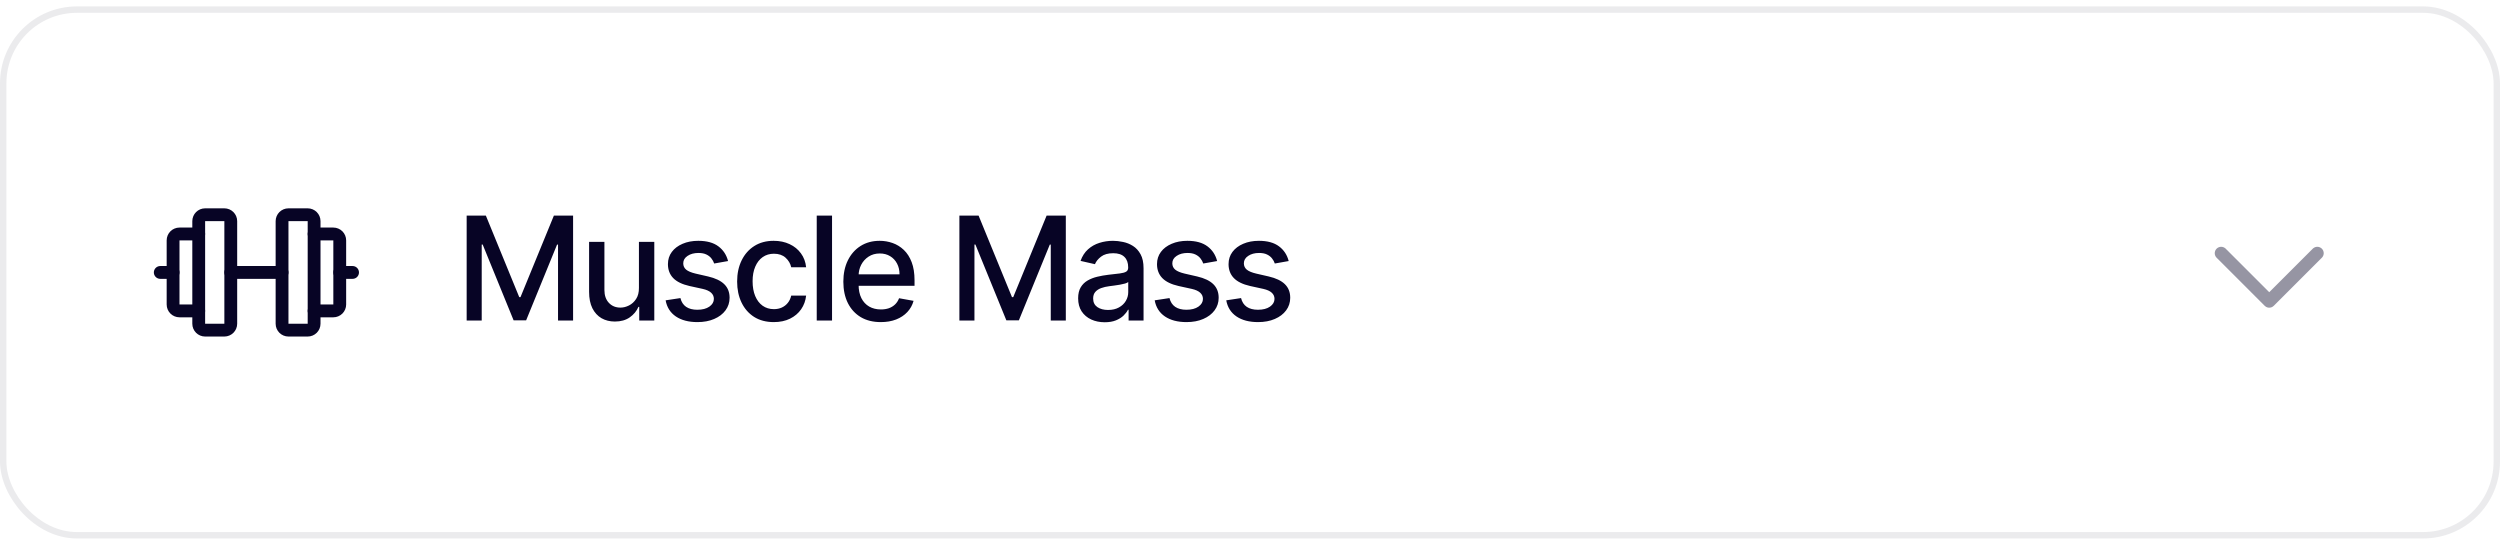 <svg width="312" height="68" viewBox="0 0 312 68" fill="none" xmlns="http://www.w3.org/2000/svg">
<rect x="0.4" y="1.2" width="311.2" height="65.6" rx="9.2" stroke="#070425" stroke-opacity="0.08" stroke-width="0.8"/>
<g clip-path="url(#clip0_523_3923)">
<path d="M28 26.8H25.6C25.158 26.8 24.8 27.158 24.8 27.6V40.4C24.8 40.842 25.158 41.2 25.6 41.2H28C28.442 41.2 28.8 40.842 28.8 40.4V27.6C28.8 27.158 28.442 26.8 28 26.8Z" stroke="#070425" stroke-width="1.6" stroke-linecap="round" stroke-linejoin="round"/>
<path d="M38.4 26.8H36C35.558 26.8 35.2 27.158 35.2 27.6V40.4C35.2 40.842 35.558 41.2 36 41.2H38.4C38.842 41.2 39.2 40.842 39.2 40.4V27.6C39.2 27.158 38.842 26.8 38.4 26.8Z" stroke="#070425" stroke-width="1.6" stroke-linecap="round" stroke-linejoin="round"/>
<path d="M39.2 29.2H41.6C41.812 29.2 42.016 29.285 42.166 29.434C42.316 29.584 42.4 29.788 42.4 30V38C42.4 38.212 42.316 38.416 42.166 38.566C42.016 38.716 41.812 38.8 41.6 38.8H39.2" stroke="#070425" stroke-width="1.6" stroke-linecap="round" stroke-linejoin="round"/>
<path d="M24.8 38.8H22.4C22.188 38.8 21.984 38.716 21.834 38.566C21.684 38.416 21.6 38.212 21.6 38V30C21.6 29.788 21.684 29.584 21.834 29.434C21.984 29.285 22.188 29.2 22.4 29.2H24.8" stroke="#070425" stroke-width="1.6" stroke-linecap="round" stroke-linejoin="round"/>
<path d="M28.8 34H35.2" stroke="#070425" stroke-width="1.6" stroke-linecap="round" stroke-linejoin="round"/>
<path d="M42.4 34H44" stroke="#070425" stroke-width="1.6" stroke-linecap="round" stroke-linejoin="round"/>
<path d="M20 34H21.6" stroke="#070425" stroke-width="1.6" stroke-linecap="round" stroke-linejoin="round"/>
</g>
<path d="M58.239 26.909H60.636L64.803 37.085H64.957L69.124 26.909H71.521V40H69.642V30.527H69.52L65.66 39.981H64.1L60.239 30.521H60.118V40H58.239V26.909ZM79.739 35.928V30.182H81.656V40H79.777V38.3H79.675C79.449 38.824 79.087 39.261 78.588 39.61C78.094 39.955 77.478 40.128 76.741 40.128C76.11 40.128 75.552 39.989 75.066 39.712C74.585 39.431 74.206 39.016 73.928 38.466C73.656 37.916 73.519 37.236 73.519 36.427V30.182H75.431V36.197C75.431 36.866 75.616 37.398 75.987 37.795C76.358 38.191 76.839 38.389 77.431 38.389C77.789 38.389 78.145 38.3 78.499 38.121C78.857 37.942 79.153 37.671 79.387 37.309C79.626 36.947 79.743 36.486 79.739 35.928ZM90.862 32.579L89.129 32.886C89.057 32.664 88.942 32.453 88.784 32.253C88.631 32.053 88.422 31.889 88.158 31.761C87.894 31.633 87.563 31.569 87.167 31.569C86.626 31.569 86.174 31.69 85.812 31.933C85.45 32.172 85.269 32.481 85.269 32.86C85.269 33.188 85.39 33.452 85.633 33.653C85.876 33.853 86.268 34.017 86.809 34.145L88.369 34.503C89.272 34.712 89.945 35.033 90.389 35.468C90.832 35.903 91.053 36.467 91.053 37.162C91.053 37.75 90.883 38.274 90.542 38.734C90.206 39.19 89.735 39.548 89.129 39.808C88.529 40.068 87.832 40.198 87.039 40.198C85.94 40.198 85.043 39.964 84.348 39.495C83.654 39.022 83.228 38.351 83.07 37.481L84.917 37.2C85.032 37.682 85.269 38.046 85.627 38.293C85.985 38.536 86.451 38.658 87.026 38.658C87.653 38.658 88.154 38.528 88.529 38.268C88.904 38.004 89.091 37.682 89.091 37.303C89.091 36.996 88.976 36.738 88.746 36.529C88.52 36.32 88.173 36.163 87.704 36.056L86.042 35.692C85.126 35.483 84.448 35.151 84.009 34.695C83.575 34.239 83.358 33.661 83.358 32.962C83.358 32.383 83.519 31.876 83.843 31.441C84.167 31.006 84.615 30.668 85.186 30.425C85.757 30.178 86.411 30.054 87.148 30.054C88.209 30.054 89.044 30.284 89.654 30.744C90.263 31.2 90.666 31.812 90.862 32.579ZM96.57 40.198C95.62 40.198 94.802 39.983 94.116 39.553C93.434 39.118 92.91 38.519 92.543 37.756C92.177 36.994 91.994 36.12 91.994 35.136C91.994 34.139 92.181 33.258 92.556 32.496C92.931 31.729 93.46 31.13 94.141 30.7C94.823 30.269 95.627 30.054 96.551 30.054C97.297 30.054 97.962 30.192 98.546 30.47C99.129 30.742 99.6 31.126 99.958 31.62C100.321 32.114 100.536 32.692 100.604 33.352H98.744C98.641 32.892 98.407 32.496 98.041 32.163C97.678 31.831 97.193 31.665 96.583 31.665C96.051 31.665 95.584 31.805 95.183 32.087C94.787 32.364 94.478 32.76 94.257 33.276C94.035 33.787 93.924 34.392 93.924 35.091C93.924 35.807 94.033 36.425 94.25 36.945C94.468 37.465 94.774 37.867 95.171 38.153C95.571 38.438 96.042 38.581 96.583 38.581C96.945 38.581 97.274 38.515 97.568 38.383C97.866 38.246 98.115 38.053 98.316 37.801C98.52 37.55 98.663 37.247 98.744 36.894H100.604C100.536 37.528 100.329 38.095 99.984 38.594C99.639 39.092 99.176 39.484 98.597 39.77C98.022 40.055 97.346 40.198 96.57 40.198ZM103.839 26.909V40H101.928V26.909H103.839ZM109.922 40.198C108.954 40.198 108.121 39.992 107.422 39.578C106.728 39.16 106.191 38.575 105.812 37.82C105.437 37.062 105.249 36.173 105.249 35.155C105.249 34.149 105.437 33.263 105.812 32.496C106.191 31.729 106.719 31.13 107.397 30.7C108.079 30.269 108.876 30.054 109.787 30.054C110.341 30.054 110.878 30.146 111.398 30.329C111.918 30.512 112.385 30.8 112.798 31.192C113.211 31.584 113.537 32.093 113.776 32.719C114.015 33.342 114.134 34.098 114.134 34.989V35.666H106.329V34.234H112.261C112.261 33.731 112.159 33.286 111.954 32.898C111.75 32.506 111.462 32.197 111.091 31.972C110.725 31.746 110.295 31.633 109.8 31.633C109.263 31.633 108.795 31.765 108.394 32.029C107.998 32.289 107.691 32.63 107.474 33.052C107.26 33.469 107.154 33.923 107.154 34.413V35.532C107.154 36.188 107.269 36.746 107.499 37.207C107.733 37.667 108.059 38.019 108.477 38.261C108.895 38.5 109.383 38.619 109.941 38.619C110.303 38.619 110.633 38.568 110.932 38.466C111.23 38.359 111.488 38.202 111.705 37.993C111.922 37.784 112.089 37.526 112.204 37.219L114.013 37.545C113.868 38.078 113.608 38.545 113.233 38.945C112.862 39.342 112.395 39.651 111.833 39.872C111.275 40.09 110.638 40.198 109.922 40.198ZM119.732 26.909H122.129L126.296 37.085H126.45L130.617 26.909H133.014V40H131.135V30.527H131.014L127.153 39.981H125.593L121.732 30.521H121.611V40H119.732V26.909ZM137.87 40.217C137.248 40.217 136.685 40.102 136.182 39.872C135.679 39.638 135.281 39.299 134.987 38.856C134.697 38.413 134.552 37.869 134.552 37.226C134.552 36.672 134.659 36.216 134.872 35.858C135.085 35.5 135.373 35.217 135.735 35.008C136.097 34.799 136.502 34.641 136.949 34.535C137.397 34.428 137.853 34.347 138.317 34.292C138.905 34.224 139.383 34.168 139.749 34.126C140.116 34.079 140.382 34.004 140.548 33.902C140.714 33.8 140.797 33.633 140.797 33.403V33.359C140.797 32.8 140.64 32.368 140.324 32.061C140.013 31.754 139.549 31.601 138.931 31.601C138.287 31.601 137.78 31.744 137.41 32.029C137.043 32.31 136.79 32.624 136.649 32.969L134.853 32.56C135.066 31.963 135.377 31.482 135.786 31.115C136.199 30.744 136.675 30.476 137.211 30.31C137.748 30.139 138.313 30.054 138.905 30.054C139.297 30.054 139.713 30.101 140.152 30.195C140.595 30.284 141.008 30.45 141.392 30.693C141.78 30.936 142.097 31.283 142.344 31.735C142.591 32.182 142.715 32.764 142.715 33.48V40H140.849V38.658H140.772C140.648 38.905 140.463 39.148 140.216 39.386C139.969 39.625 139.651 39.823 139.263 39.981C138.876 40.139 138.411 40.217 137.87 40.217ZM138.285 38.683C138.814 38.683 139.265 38.579 139.64 38.37C140.02 38.161 140.307 37.889 140.503 37.552C140.704 37.211 140.804 36.847 140.804 36.459V35.193C140.736 35.261 140.604 35.325 140.407 35.385C140.216 35.44 139.996 35.489 139.749 35.532C139.502 35.57 139.261 35.606 139.027 35.641C138.792 35.67 138.596 35.696 138.439 35.717C138.068 35.764 137.729 35.843 137.422 35.954C137.12 36.065 136.877 36.224 136.694 36.433C136.515 36.638 136.425 36.91 136.425 37.251C136.425 37.724 136.6 38.082 136.949 38.325C137.299 38.564 137.744 38.683 138.285 38.683ZM151.898 32.579L150.166 32.886C150.093 32.664 149.978 32.453 149.82 32.253C149.667 32.053 149.458 31.889 149.194 31.761C148.93 31.633 148.6 31.569 148.203 31.569C147.662 31.569 147.21 31.69 146.848 31.933C146.486 32.172 146.305 32.481 146.305 32.86C146.305 33.188 146.426 33.452 146.669 33.653C146.912 33.853 147.304 34.017 147.845 34.145L149.405 34.503C150.308 34.712 150.982 35.033 151.425 35.468C151.868 35.903 152.09 36.467 152.09 37.162C152.09 37.75 151.919 38.274 151.578 38.734C151.242 39.19 150.771 39.548 150.166 39.808C149.565 40.068 148.868 40.198 148.075 40.198C146.976 40.198 146.079 39.964 145.384 39.495C144.69 39.022 144.264 38.351 144.106 37.481L145.953 37.2C146.068 37.682 146.305 38.046 146.663 38.293C147.021 38.536 147.487 38.658 148.063 38.658C148.689 38.658 149.19 38.528 149.565 38.268C149.94 38.004 150.127 37.682 150.127 37.303C150.127 36.996 150.012 36.738 149.782 36.529C149.556 36.32 149.209 36.163 148.74 36.056L147.078 35.692C146.162 35.483 145.485 35.151 145.046 34.695C144.611 34.239 144.394 33.661 144.394 32.962C144.394 32.383 144.556 31.876 144.879 31.441C145.203 31.006 145.651 30.668 146.222 30.425C146.793 30.178 147.447 30.054 148.184 30.054C149.245 30.054 150.08 30.284 150.69 30.744C151.299 31.2 151.702 31.812 151.898 32.579ZM160.828 32.579L159.096 32.886C159.024 32.664 158.909 32.453 158.751 32.253C158.597 32.053 158.389 31.889 158.124 31.761C157.86 31.633 157.53 31.569 157.134 31.569C156.592 31.569 156.141 31.69 155.779 31.933C155.416 32.172 155.235 32.481 155.235 32.86C155.235 33.188 155.357 33.452 155.6 33.653C155.842 33.853 156.235 34.017 156.776 34.145L158.335 34.503C159.239 34.712 159.912 35.033 160.355 35.468C160.798 35.903 161.02 36.467 161.02 37.162C161.02 37.75 160.85 38.274 160.509 38.734C160.172 39.19 159.701 39.548 159.096 39.808C158.495 40.068 157.798 40.198 157.006 40.198C155.906 40.198 155.009 39.964 154.315 39.495C153.62 39.022 153.194 38.351 153.036 37.481L154.884 37.2C154.999 37.682 155.235 38.046 155.593 38.293C155.951 38.536 156.418 38.658 156.993 38.658C157.619 38.658 158.12 38.528 158.495 38.268C158.87 38.004 159.058 37.682 159.058 37.303C159.058 36.996 158.943 36.738 158.713 36.529C158.487 36.32 158.139 36.163 157.671 36.056L156.009 35.692C155.092 35.483 154.415 35.151 153.976 34.695C153.541 34.239 153.324 33.661 153.324 32.962C153.324 32.383 153.486 31.876 153.81 31.441C154.134 31.006 154.581 30.668 155.152 30.425C155.723 30.178 156.377 30.054 157.115 30.054C158.176 30.054 159.011 30.284 159.62 30.744C160.23 31.2 160.632 31.812 160.828 32.579Z" fill="#070425"/>
<path d="M289.2 31.6L283.2 37.6L277.2 31.6" stroke="#070425" stroke-opacity="0.42" stroke-width="1.6" stroke-linecap="round" stroke-linejoin="round"/>
<defs>
<clipPath id="clip0_523_3923">
<rect width="25.6" height="25.6" fill="white" transform="translate(19.2 21.2)"/>
</clipPath>
</defs>
</svg>
